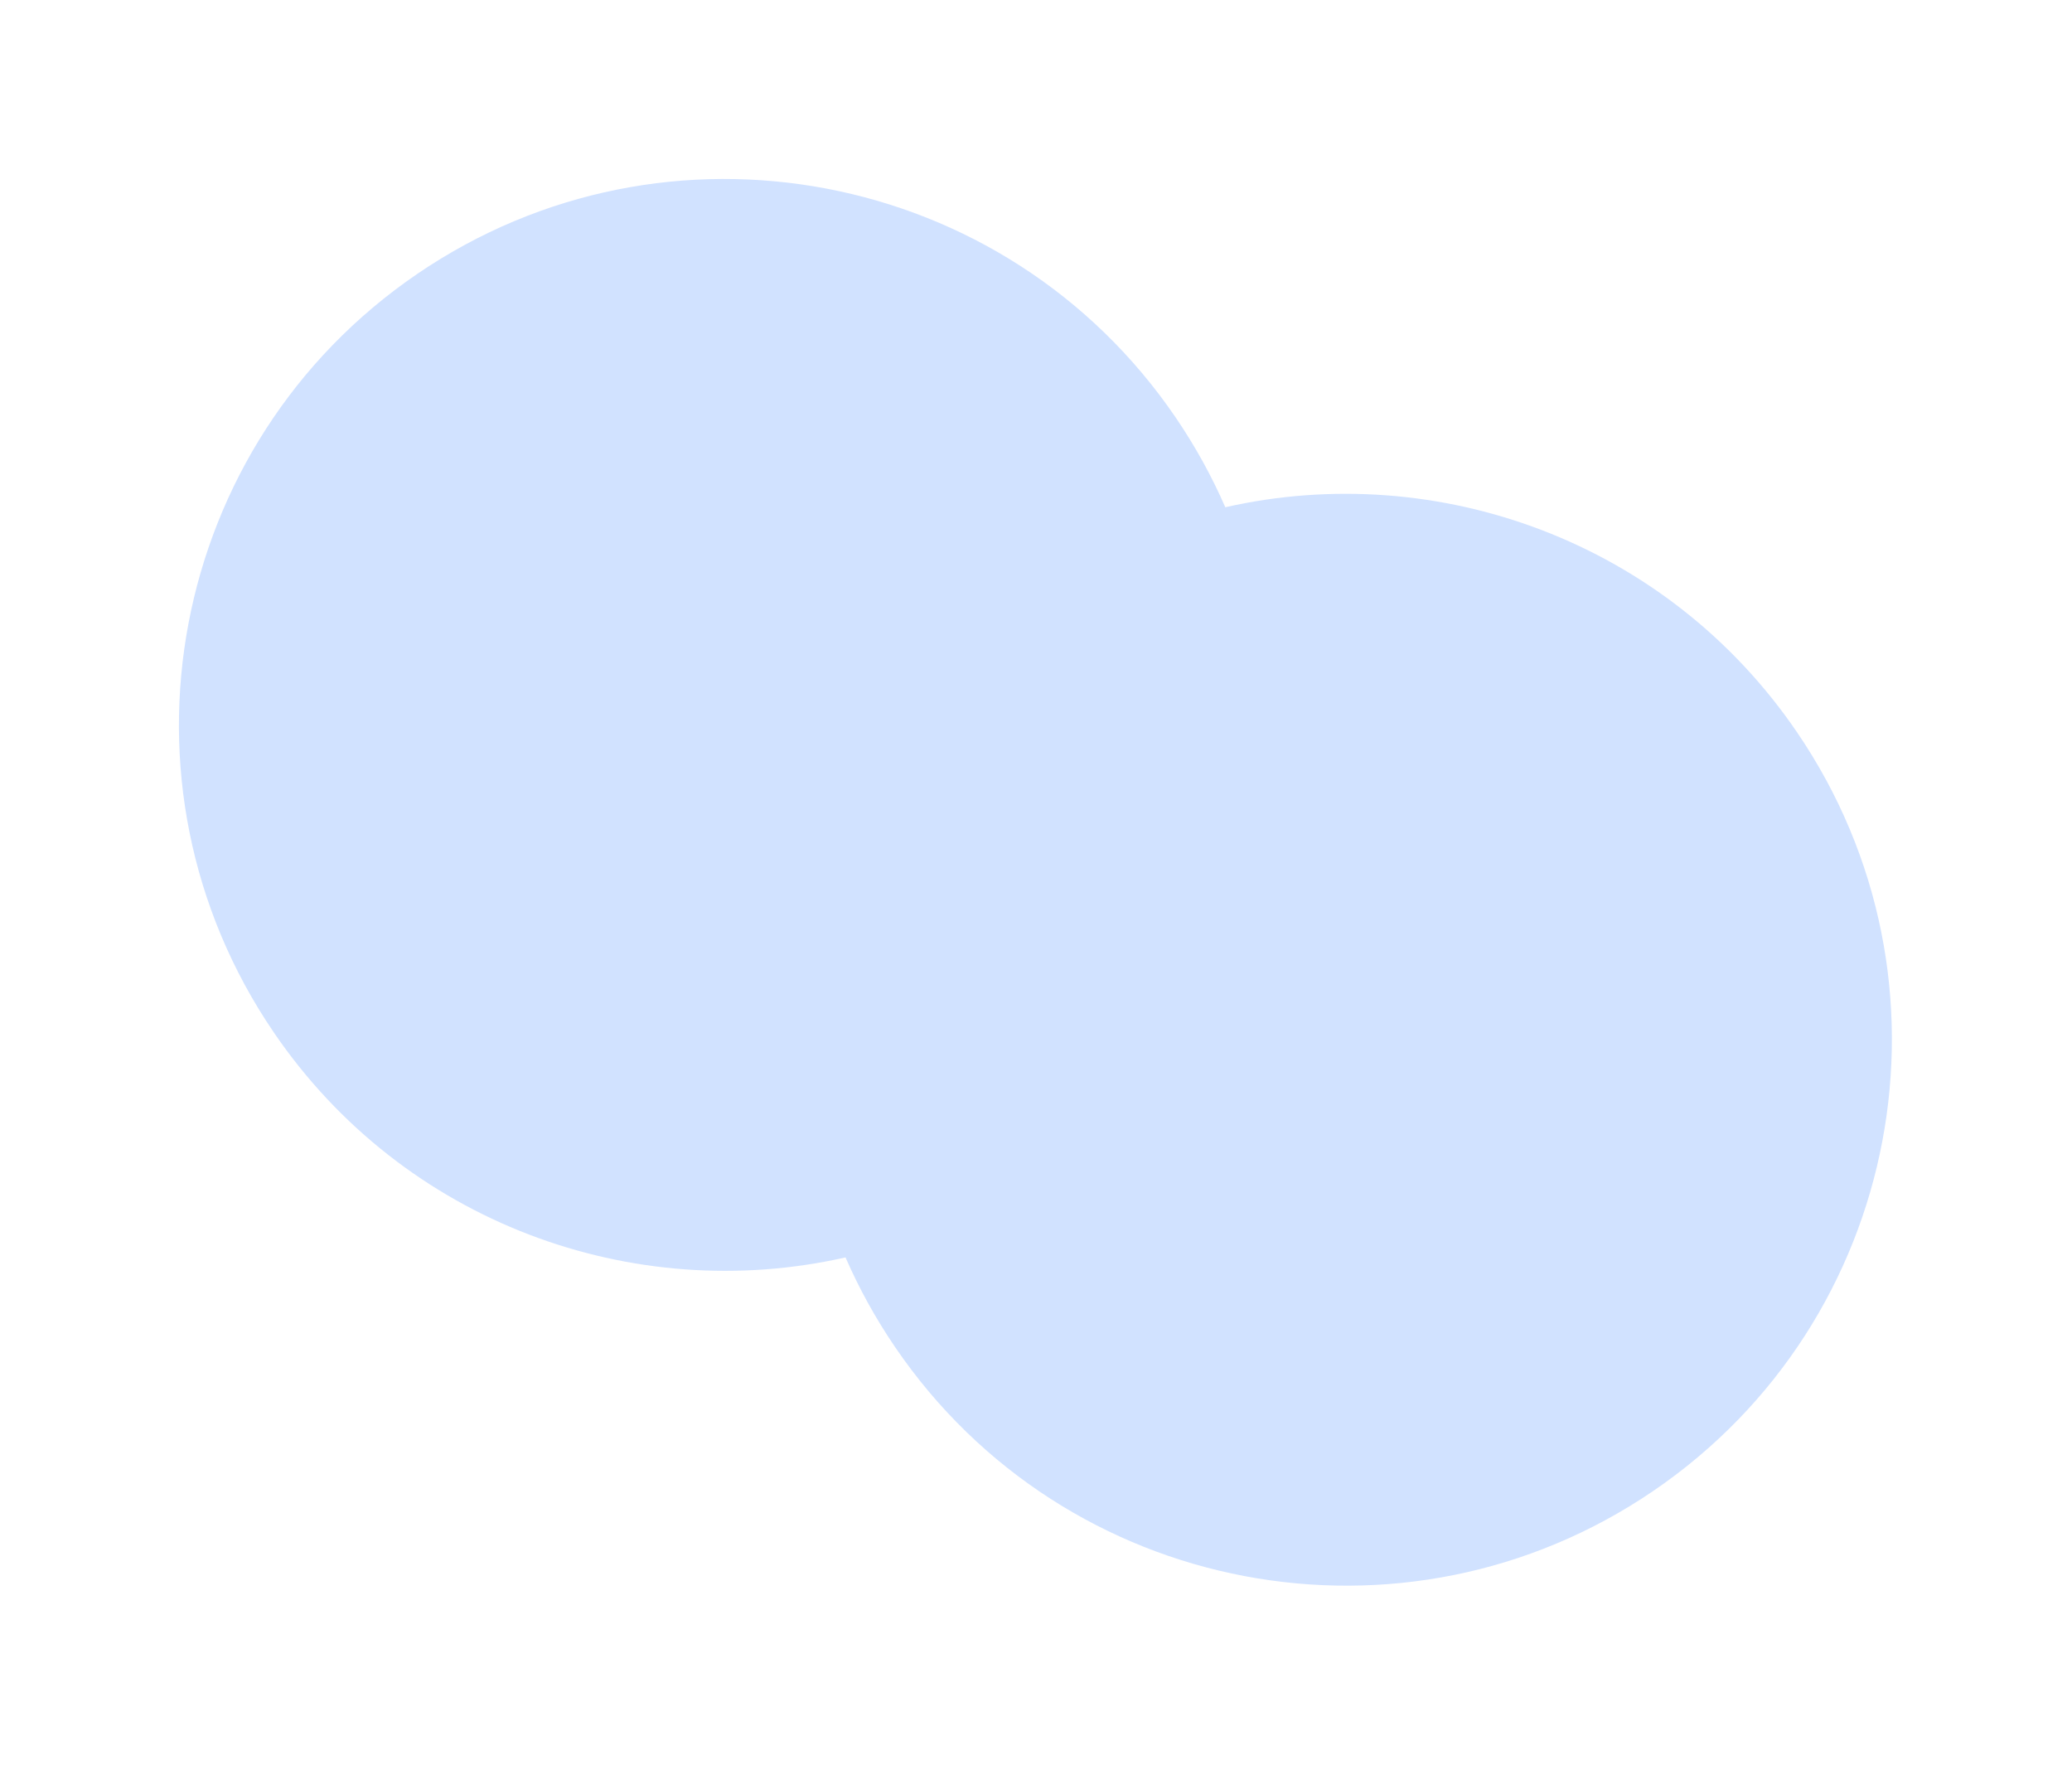 <?xml version="1.0" encoding="UTF-8"?> <svg xmlns="http://www.w3.org/2000/svg" width="579" height="493" viewBox="0 0 579 493" fill="none"> <g filter="url(#filter0_d_14_144)"> <path d="M250.143 376.355C297.578 445.95 392.45 463.915 462.045 416.479C531.64 369.044 549.604 274.172 502.169 204.577C465.845 151.283 401.704 128.266 342.398 141.708C338.637 133.083 334.021 124.685 328.528 116.626C281.093 47.03 186.221 29.066 116.626 76.502C47.03 123.937 29.066 218.809 76.502 288.404C112.826 341.697 176.967 364.715 236.273 351.273C240.034 359.898 244.65 368.296 250.143 376.355Z" fill="#D1E2FF"></path> </g> <defs> <filter id="filter0_d_14_144" x="0" y="0" width="578.671" height="492.981" filterUnits="userSpaceOnUse" color-interpolation-filters="sRGB"> <feFlood flood-opacity="0" result="BackgroundImageFix"></feFlood> <feColorMatrix in="SourceAlpha" type="matrix" values="0 0 0 0 0 0 0 0 0 0 0 0 0 0 0 0 0 0 127 0" result="hardAlpha"></feColorMatrix> <feOffset></feOffset> <feGaussianBlur stdDeviation="25"></feGaussianBlur> <feComposite in2="hardAlpha" operator="out"></feComposite> <feColorMatrix type="matrix" values="0 0 0 0 0 0 0 0 0 0 0 0 0 0 0 0 0 0 0.5 0"></feColorMatrix> <feBlend mode="normal" in2="BackgroundImageFix" result="effect1_dropShadow_14_144"></feBlend> <feBlend mode="normal" in="SourceGraphic" in2="effect1_dropShadow_14_144" result="shape"></feBlend> </filter> </defs> </svg> 